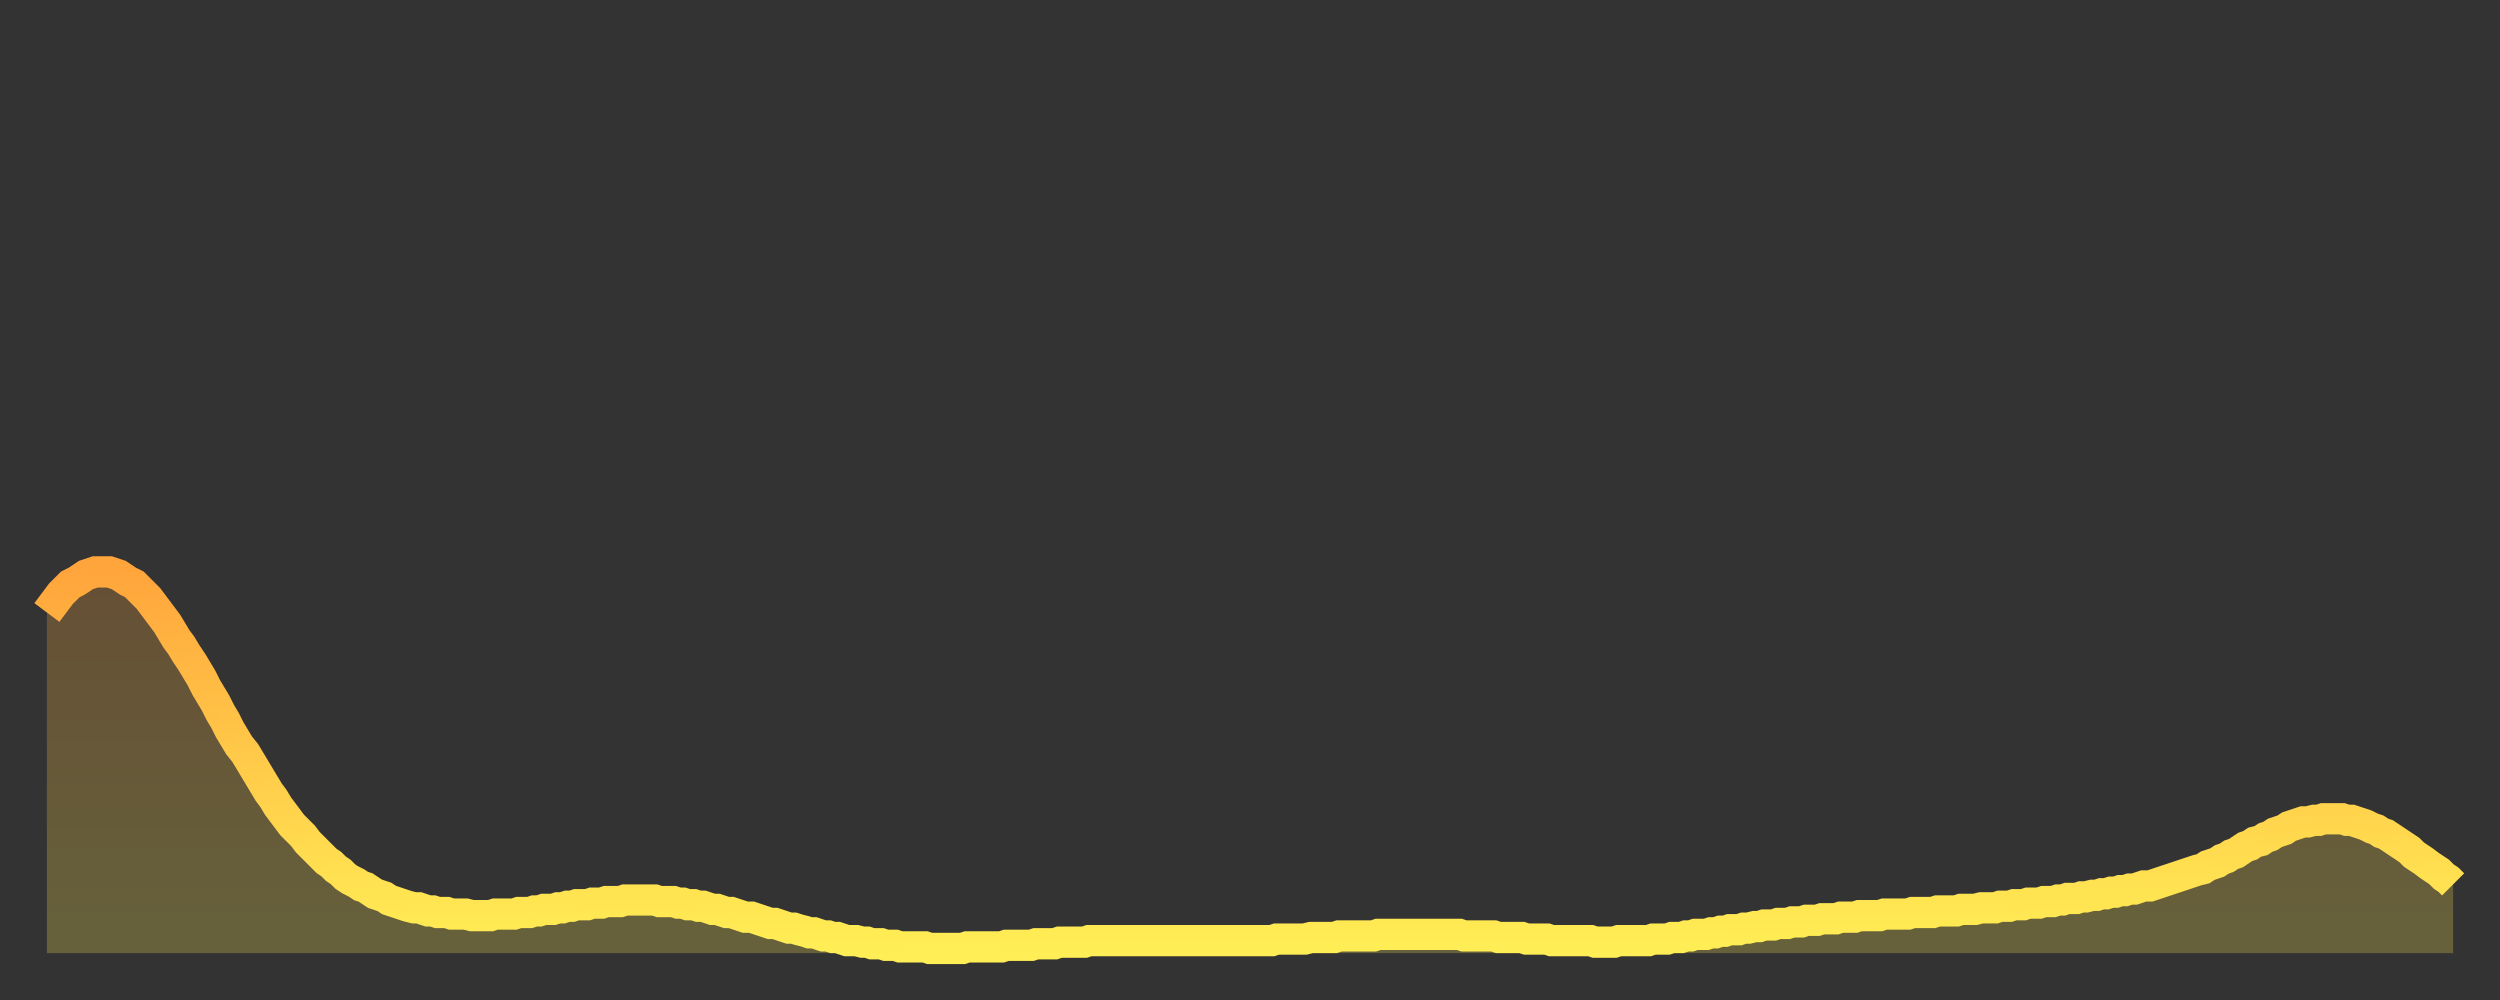 <?xml version="1.0" encoding="utf-8" ?>
<svg baseProfile="full" height="64" version="1.1" width="160" xmlns="http://www.w3.org/2000/svg" xmlns:ev="http://www.w3.org/2001/xml-events" xmlns:xlink="http://www.w3.org/1999/xlink"><rect width="100%" height="100%" fill="#333333" stroke="none"/><defs><linearGradient id="id56580" x1="0" x2="0" y1="0" y2="1"><stop offset="0%" stop-color="#ffa53c" /><stop offset="50%" stop-color="#ffca49" /><stop offset="100%" stop-color="#ffee55" /></linearGradient></defs><g transform="translate(3,3)"><g><path d="M 0.0 36.2 L 0.3 35.8 0.6 35.4 0.9 35.0 1.2 34.7 1.5 34.4 1.9 34.2 2.2 34.0 2.5 33.8 2.8 33.7 3.1 33.6 3.4 33.6 3.7 33.6 4.0 33.6 4.3 33.7 4.6 33.8 4.9 34.0 5.2 34.2 5.6 34.4 5.9 34.7 6.2 35.0 6.5 35.3 6.8 35.7 7.1 36.1 7.4 36.5 7.7 36.9 8.0 37.4 8.3 37.9 8.6 38.3 8.9 38.8 9.3 39.4 9.6 39.9 9.9 40.4 10.2 41.0 10.5 41.5 10.8 42.0 11.1 42.6 11.4 43.1 11.7 43.7 12.0 44.2 12.3 44.7 12.7 45.2 13.0 45.7 13.3 46.2 13.6 46.7 13.9 47.2 14.2 47.7 14.5 48.1 14.8 48.6 15.1 49.0 15.4 49.4 15.7 49.8 16.0 50.1 16.4 50.5 16.7 50.9 17.0 51.2 17.3 51.5 17.6 51.8 17.9 52.1 18.2 52.3 18.5 52.6 18.8 52.8 19.1 53.1 19.4 53.3 19.8 53.5 20.1 53.7 20.4 53.8 20.7 54.0 21.0 54.2 21.3 54.3 21.6 54.4 21.9 54.6 22.2 54.7 22.5 54.8 22.8 54.9 23.1 55.0 23.5 55.1 23.8 55.1 24.1 55.2 24.4 55.3 24.7 55.3 25.0 55.4 25.3 55.4 25.6 55.4 25.9 55.5 26.2 55.5 26.5 55.5 26.8 55.5 27.2 55.6 27.5 55.6 27.8 55.6 28.1 55.6 28.4 55.6 28.7 55.5 29.0 55.5 29.3 55.5 29.6 55.5 29.9 55.5 30.2 55.4 30.6 55.4 30.9 55.4 31.2 55.3 31.5 55.3 31.8 55.2 32.1 55.2 32.4 55.2 32.7 55.1 33.0 55.1 33.3 55.0 33.6 55.0 33.9 54.9 34.3 54.9 34.6 54.9 34.9 54.8 35.2 54.8 35.5 54.8 35.8 54.7 36.1 54.7 36.4 54.7 36.7 54.7 37.0 54.6 37.3 54.6 37.7 54.6 38.0 54.6 38.3 54.6 38.6 54.6 38.9 54.6 39.2 54.7 39.5 54.7 39.8 54.7 40.1 54.7 40.4 54.8 40.7 54.8 41.0 54.9 41.4 54.9 41.7 55.0 42.0 55.0 42.3 55.1 42.6 55.2 42.9 55.2 43.2 55.3 43.5 55.4 43.8 55.4 44.1 55.5 44.4 55.6 44.7 55.7 45.1 55.7 45.4 55.8 45.7 55.9 46.0 56.0 46.3 56.1 46.6 56.1 46.9 56.2 47.2 56.3 47.5 56.4 47.8 56.4 48.1 56.5 48.5 56.6 48.8 56.7 49.1 56.7 49.4 56.8 49.7 56.9 50.0 56.9 50.3 57.0 50.6 57.0 50.9 57.1 51.2 57.2 51.5 57.2 51.8 57.2 52.2 57.3 52.5 57.3 52.8 57.4 53.1 57.4 53.4 57.4 53.7 57.5 54.0 57.5 54.3 57.5 54.6 57.6 54.9 57.6 55.2 57.6 55.6 57.6 55.9 57.6 56.2 57.6 56.5 57.7 56.8 57.7 57.1 57.7 57.4 57.7 57.7 57.7 58.0 57.7 58.3 57.7 58.6 57.7 58.9 57.6 59.3 57.6 59.6 57.6 59.9 57.6 60.2 57.6 60.5 57.6 60.8 57.6 61.1 57.6 61.4 57.5 61.7 57.5 62.0 57.5 62.3 57.5 62.6 57.5 63.0 57.5 63.3 57.4 63.6 57.4 63.9 57.4 64.2 57.4 64.5 57.4 64.8 57.3 65.1 57.3 65.4 57.3 65.7 57.3 66.0 57.3 66.4 57.3 66.7 57.2 67.0 57.2 67.3 57.2 67.6 57.2 67.9 57.2 68.2 57.2 68.5 57.2 68.8 57.2 69.1 57.2 69.4 57.2 69.7 57.2 70.1 57.2 70.4 57.2 70.7 57.2 71.0 57.2 71.3 57.2 71.6 57.2 71.9 57.2 72.2 57.2 72.5 57.2 72.8 57.2 73.1 57.2 73.5 57.2 73.8 57.2 74.1 57.2 74.4 57.2 74.7 57.2 75.0 57.2 75.3 57.2 75.6 57.2 75.9 57.2 76.2 57.2 76.5 57.2 76.8 57.2 77.2 57.2 77.5 57.2 77.8 57.2 78.1 57.2 78.4 57.2 78.7 57.1 79.0 57.1 79.3 57.1 79.6 57.1 79.9 57.1 80.2 57.1 80.5 57.1 80.9 57.0 81.2 57.0 81.5 57.0 81.8 57.0 82.1 57.0 82.4 57.0 82.7 56.9 83.0 56.9 83.3 56.9 83.6 56.9 83.9 56.9 84.3 56.9 84.6 56.9 84.9 56.9 85.2 56.8 85.5 56.8 85.8 56.8 86.1 56.8 86.4 56.8 86.7 56.8 87.0 56.8 87.3 56.8 87.6 56.8 88.0 56.8 88.3 56.8 88.6 56.8 88.9 56.8 89.2 56.8 89.5 56.8 89.8 56.8 90.1 56.8 90.4 56.8 90.7 56.9 91.0 56.9 91.4 56.9 91.7 56.9 92.0 56.9 92.3 56.9 92.6 56.9 92.9 57.0 93.2 57.0 93.5 57.0 93.8 57.0 94.1 57.0 94.4 57.0 94.7 57.1 95.1 57.1 95.4 57.1 95.7 57.1 96.0 57.1 96.3 57.2 96.6 57.2 96.9 57.2 97.2 57.2 97.5 57.2 97.8 57.2 98.1 57.2 98.4 57.2 98.8 57.2 99.1 57.3 99.4 57.3 99.7 57.3 100.0 57.3 100.3 57.3 100.6 57.2 100.9 57.2 101.2 57.2 101.5 57.2 101.8 57.2 102.2 57.2 102.5 57.2 102.8 57.1 103.1 57.1 103.4 57.1 103.7 57.1 104.0 57.0 104.3 57.0 104.6 57.0 104.9 56.9 105.2 56.9 105.5 56.8 105.9 56.8 106.2 56.8 106.5 56.7 106.8 56.7 107.1 56.6 107.4 56.6 107.7 56.5 108.0 56.5 108.3 56.5 108.6 56.4 108.9 56.4 109.3 56.3 109.6 56.3 109.9 56.2 110.2 56.2 110.5 56.2 110.8 56.1 111.1 56.1 111.4 56.1 111.7 56.0 112.0 56.0 112.3 56.0 112.6 55.9 113.0 55.9 113.3 55.9 113.6 55.8 113.9 55.8 114.2 55.8 114.5 55.8 114.8 55.7 115.1 55.7 115.4 55.7 115.7 55.7 116.0 55.6 116.3 55.6 116.7 55.6 117.0 55.6 117.3 55.6 117.6 55.5 117.9 55.5 118.2 55.5 118.5 55.5 118.8 55.5 119.1 55.5 119.4 55.4 119.7 55.4 120.1 55.4 120.4 55.4 120.7 55.4 121.0 55.3 121.3 55.3 121.6 55.3 121.9 55.3 122.2 55.3 122.5 55.2 122.8 55.2 123.1 55.2 123.4 55.2 123.8 55.1 124.1 55.1 124.4 55.1 124.7 55.1 125.0 55.0 125.3 55.0 125.6 55.0 125.9 54.9 126.2 54.9 126.5 54.9 126.8 54.8 127.2 54.8 127.5 54.8 127.8 54.7 128.1 54.7 128.4 54.7 128.7 54.6 129.0 54.6 129.3 54.5 129.6 54.5 129.9 54.5 130.2 54.4 130.5 54.4 130.9 54.3 131.2 54.3 131.5 54.2 131.8 54.2 132.1 54.1 132.4 54.1 132.7 54.0 133.0 54.0 133.3 53.9 133.6 53.9 133.9 53.8 134.2 53.7 134.6 53.7 134.9 53.6 135.2 53.5 135.5 53.4 135.8 53.3 136.1 53.2 136.4 53.1 136.7 53.0 137.0 52.9 137.3 52.8 137.6 52.7 138.0 52.6 138.3 52.4 138.6 52.3 138.9 52.2 139.2 52.0 139.5 51.9 139.8 51.7 140.1 51.6 140.4 51.4 140.7 51.2 141.0 51.1 141.3 50.9 141.7 50.8 142.0 50.6 142.3 50.5 142.6 50.3 142.9 50.2 143.2 50.1 143.5 49.9 143.8 49.8 144.1 49.7 144.4 49.6 144.7 49.6 145.1 49.5 145.4 49.5 145.7 49.4 146.0 49.4 146.3 49.4 146.6 49.4 146.9 49.4 147.2 49.5 147.5 49.5 147.8 49.6 148.1 49.7 148.4 49.8 148.8 50.0 149.1 50.1 149.4 50.3 149.7 50.4 150.0 50.6 150.3 50.8 150.6 51.0 150.9 51.2 151.2 51.4 151.5 51.7 151.8 51.9 152.1 52.1 152.5 52.4 152.8 52.6 153.1 52.8 153.4 53.1 153.7 53.3 154.0 53.6" fill="none" id="graph-curve" opacity="1" stroke="url(#id56580)" stroke-width="2" /><path d="M 0 58 L 0.0 36.2 0.3 35.8 0.6 35.4 0.9 35.0 1.2 34.7 1.5 34.4 1.9 34.2 2.2 34.0 2.5 33.8 2.8 33.7 3.1 33.6 3.4 33.6 3.7 33.6 4.0 33.6 4.3 33.7 4.6 33.8 4.9 34.0 5.2 34.2 5.6 34.4 5.9 34.7 6.2 35.0 6.5 35.3 6.8 35.7 7.1 36.1 7.4 36.5 7.7 36.9 8.0 37.4 8.3 37.9 8.6 38.3 8.9 38.8 9.3 39.4 9.6 39.9 9.9 40.4 10.2 41.0 10.5 41.5 10.8 42.0 11.1 42.6 11.4 43.1 11.7 43.7 12.0 44.2 12.3 44.7 12.7 45.2 13.0 45.7 13.3 46.2 13.6 46.7 13.9 47.2 14.2 47.7 14.5 48.1 14.8 48.6 15.1 49.0 15.4 49.4 15.7 49.8 16.0 50.1 16.4 50.5 16.7 50.9 17.0 51.2 17.3 51.5 17.6 51.8 17.9 52.1 18.2 52.3 18.5 52.6 18.8 52.8 19.1 53.1 19.4 53.3 19.8 53.5 20.1 53.7 20.4 53.8 20.7 54.0 21.0 54.2 21.3 54.3 21.6 54.4 21.9 54.6 22.2 54.7 22.5 54.8 22.8 54.9 23.1 55.0 23.5 55.1 23.8 55.1 24.1 55.2 24.4 55.3 24.7 55.3 25.0 55.4 25.3 55.4 25.6 55.4 25.9 55.5 26.2 55.5 26.5 55.5 26.8 55.5 27.2 55.6 27.5 55.6 27.8 55.6 28.1 55.6 28.4 55.6 28.7 55.5 29.0 55.5 29.3 55.5 29.6 55.5 29.9 55.5 30.2 55.4 30.6 55.4 30.9 55.4 31.2 55.3 31.5 55.3 31.8 55.2 32.1 55.2 32.4 55.2 32.7 55.1 33.0 55.1 33.3 55.0 33.6 55.0 33.9 54.9 34.3 54.9 34.6 54.9 34.9 54.8 35.2 54.8 35.5 54.8 35.8 54.7 36.1 54.7 36.4 54.7 36.7 54.7 37.0 54.6 37.3 54.6 37.7 54.6 38.0 54.6 38.3 54.6 38.6 54.6 38.9 54.6 39.2 54.7 39.5 54.7 39.8 54.7 40.1 54.7 40.4 54.8 40.7 54.8 41.0 54.9 41.4 54.9 41.7 55.0 42.0 55.0 42.3 55.1 42.6 55.2 42.9 55.2 43.2 55.3 43.5 55.4 43.8 55.4 44.1 55.5 44.4 55.6 44.7 55.7 45.1 55.7 45.4 55.8 45.7 55.9 46.0 56.0 46.3 56.1 46.6 56.1 46.9 56.2 47.2 56.3 47.5 56.4 47.8 56.4 48.1 56.5 48.5 56.6 48.8 56.7 49.1 56.7 49.4 56.8 49.7 56.9 50.0 56.9 50.3 57.0 50.6 57.0 50.9 57.1 51.2 57.2 51.5 57.2 51.8 57.2 52.2 57.3 52.5 57.3 52.8 57.4 53.1 57.4 53.4 57.4 53.7 57.5 54.0 57.5 54.3 57.5 54.6 57.6 54.9 57.6 55.2 57.6 55.6 57.6 55.9 57.6 56.2 57.6 56.5 57.7 56.8 57.7 57.1 57.7 57.4 57.7 57.7 57.7 58.0 57.7 58.3 57.7 58.6 57.7 58.9 57.6 59.3 57.6 59.6 57.6 59.9 57.6 60.2 57.6 60.5 57.6 60.8 57.6 61.1 57.6 61.4 57.5 61.7 57.5 62.0 57.5 62.3 57.5 62.6 57.5 63.0 57.5 63.3 57.4 63.6 57.4 63.9 57.4 64.2 57.4 64.5 57.4 64.8 57.3 65.1 57.3 65.4 57.3 65.7 57.3 66.0 57.3 66.4 57.3 66.7 57.2 67.0 57.2 67.3 57.2 67.6 57.2 67.9 57.2 68.2 57.2 68.5 57.2 68.8 57.2 69.1 57.2 69.4 57.2 69.7 57.2 70.1 57.2 70.4 57.2 70.7 57.2 71.0 57.2 71.3 57.2 71.6 57.2 71.9 57.2 72.2 57.2 72.5 57.2 72.8 57.2 73.1 57.2 73.5 57.2 73.8 57.2 74.1 57.2 74.4 57.2 74.7 57.2 75.0 57.2 75.3 57.2 75.6 57.2 75.9 57.2 76.2 57.2 76.5 57.2 76.8 57.2 77.2 57.2 77.5 57.2 77.8 57.2 78.1 57.2 78.4 57.2 78.7 57.1 79.0 57.1 79.3 57.1 79.6 57.1 79.9 57.1 80.2 57.1 80.5 57.1 80.9 57.0 81.2 57.0 81.5 57.0 81.8 57.0 82.1 57.0 82.4 57.0 82.7 56.9 83.0 56.9 83.3 56.9 83.6 56.9 83.9 56.9 84.3 56.9 84.6 56.9 84.9 56.9 85.2 56.8 85.5 56.8 85.8 56.8 86.1 56.8 86.4 56.8 86.7 56.8 87.0 56.8 87.3 56.8 87.6 56.8 88.0 56.8 88.3 56.8 88.6 56.8 88.9 56.8 89.2 56.8 89.5 56.8 89.8 56.8 90.1 56.8 90.4 56.8 90.7 56.9 91.0 56.9 91.4 56.9 91.7 56.9 92.0 56.9 92.3 56.9 92.6 56.9 92.9 57.0 93.2 57.0 93.5 57.0 93.8 57.0 94.1 57.0 94.4 57.0 94.7 57.1 95.1 57.1 95.4 57.1 95.7 57.1 96.0 57.1 96.3 57.2 96.6 57.2 96.9 57.2 97.2 57.2 97.5 57.2 97.8 57.2 98.1 57.2 98.4 57.2 98.8 57.2 99.1 57.3 99.4 57.3 99.7 57.3 100.0 57.3 100.3 57.3 100.6 57.2 100.9 57.2 101.2 57.2 101.5 57.2 101.8 57.2 102.2 57.2 102.5 57.2 102.8 57.1 103.1 57.1 103.4 57.1 103.7 57.1 104.0 57.0 104.3 57.0 104.6 57.0 104.9 56.9 105.2 56.9 105.5 56.8 105.9 56.8 106.2 56.8 106.5 56.7 106.8 56.7 107.1 56.6 107.4 56.6 107.7 56.5 108.0 56.5 108.3 56.5 108.6 56.4 108.9 56.4 109.3 56.3 109.6 56.3 109.9 56.2 110.2 56.2 110.5 56.2 110.8 56.1 111.1 56.1 111.4 56.1 111.7 56.0 112.0 56.0 112.3 56.0 112.6 55.9 113.0 55.9 113.3 55.9 113.6 55.8 113.9 55.8 114.2 55.8 114.5 55.8 114.8 55.7 115.1 55.7 115.4 55.7 115.7 55.7 116.0 55.6 116.3 55.6 116.7 55.6 117.0 55.6 117.3 55.6 117.6 55.5 117.9 55.5 118.2 55.5 118.5 55.5 118.8 55.5 119.1 55.5 119.4 55.4 119.7 55.4 120.1 55.4 120.4 55.4 120.7 55.4 121.0 55.3 121.3 55.3 121.6 55.3 121.9 55.3 122.2 55.3 122.5 55.2 122.8 55.2 123.1 55.2 123.4 55.2 123.8 55.1 124.1 55.1 124.4 55.1 124.7 55.1 125.0 55.0 125.3 55.0 125.6 55.0 125.9 54.9 126.2 54.9 126.5 54.9 126.8 54.8 127.2 54.8 127.5 54.8 127.8 54.7 128.1 54.7 128.4 54.7 128.7 54.6 129.0 54.6 129.3 54.5 129.6 54.5 129.9 54.5 130.2 54.4 130.5 54.4 130.9 54.3 131.2 54.3 131.5 54.2 131.8 54.2 132.1 54.1 132.4 54.1 132.7 54.0 133.0 54.0 133.3 53.9 133.6 53.9 133.9 53.8 134.2 53.7 134.6 53.7 134.9 53.6 135.2 53.5 135.5 53.4 135.8 53.3 136.1 53.2 136.4 53.1 136.7 53.0 137.0 52.9 137.3 52.8 137.6 52.7 138.0 52.6 138.3 52.4 138.6 52.3 138.9 52.2 139.2 52.0 139.5 51.9 139.8 51.7 140.1 51.6 140.4 51.4 140.7 51.2 141.0 51.1 141.3 50.9 141.7 50.8 142.0 50.6 142.3 50.5 142.6 50.3 142.9 50.2 143.2 50.1 143.5 49.9 143.8 49.8 144.1 49.7 144.4 49.6 144.7 49.6 145.1 49.5 145.4 49.5 145.7 49.4 146.0 49.4 146.3 49.4 146.6 49.4 146.9 49.4 147.2 49.5 147.5 49.5 147.8 49.6 148.1 49.7 148.4 49.8 148.8 50.0 149.1 50.1 149.4 50.3 149.7 50.4 150.0 50.6 150.3 50.8 150.6 51.0 150.9 51.2 151.2 51.4 151.5 51.7 151.8 51.9 152.1 52.1 152.5 52.4 152.8 52.6 153.1 52.8 153.4 53.1 153.7 53.3 154.0 53.6 154 58" fill="url(#id56580)" fill-opacity=".25" id="graph-shadow" /></g></g></svg>